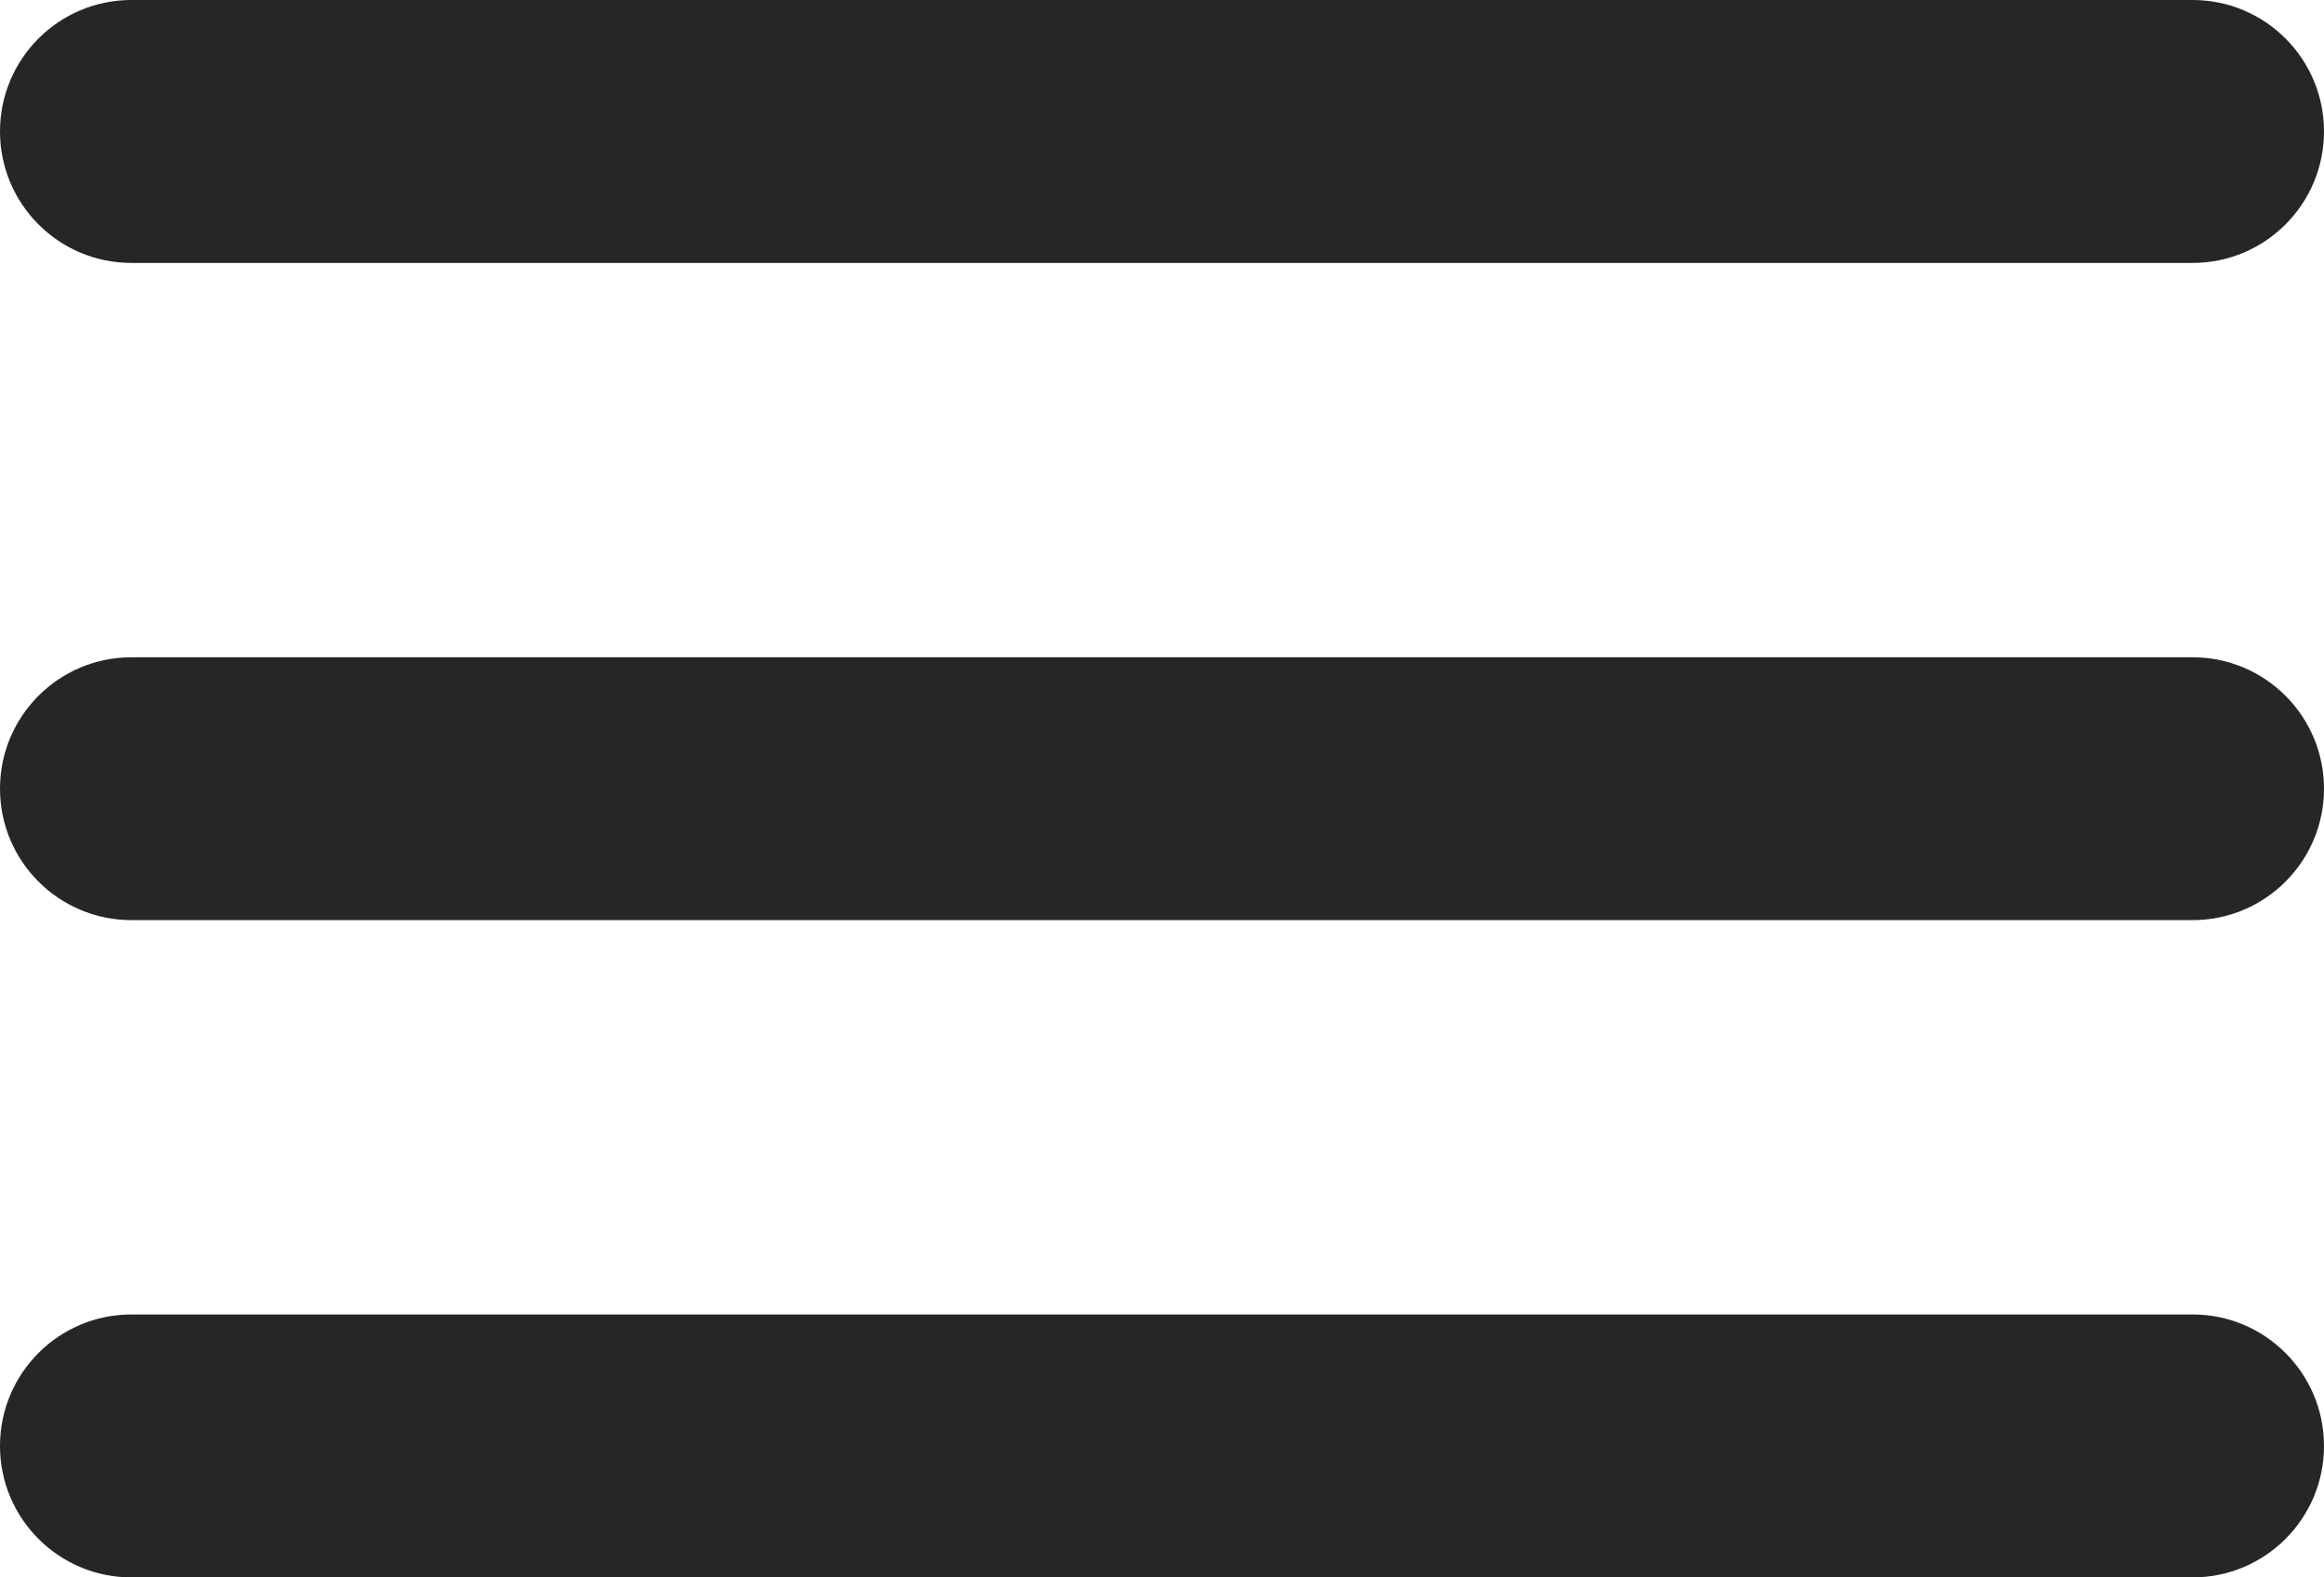 <svg width="28" height="19" viewBox="0 0 28 19" fill="none" xmlns="http://www.w3.org/2000/svg">
<path fill-rule="evenodd" clip-rule="evenodd" d="M1.583 15.833C0.709 15.833 0 16.542 0 17.417C0 18.291 0.709 19 1.583 19H26.417C27.291 19 28 18.291 28 17.417C28 16.542 27.291 15.833 26.417 15.833H1.583ZM0 9.5C0 8.626 0.709 7.917 1.583 7.917H26.417C27.291 7.917 28 8.626 28 9.5C28 10.374 27.291 11.083 26.417 11.083H1.583C0.709 11.083 0 10.374 0 9.5ZM0 1.583C0 0.709 0.709 0 1.583 0H26.417C27.291 0 28 0.709 28 1.583C28 2.458 27.291 3.167 26.417 3.167H1.583C0.709 3.167 0 2.458 0 1.583Z" fill="#262626"/>
</svg>
